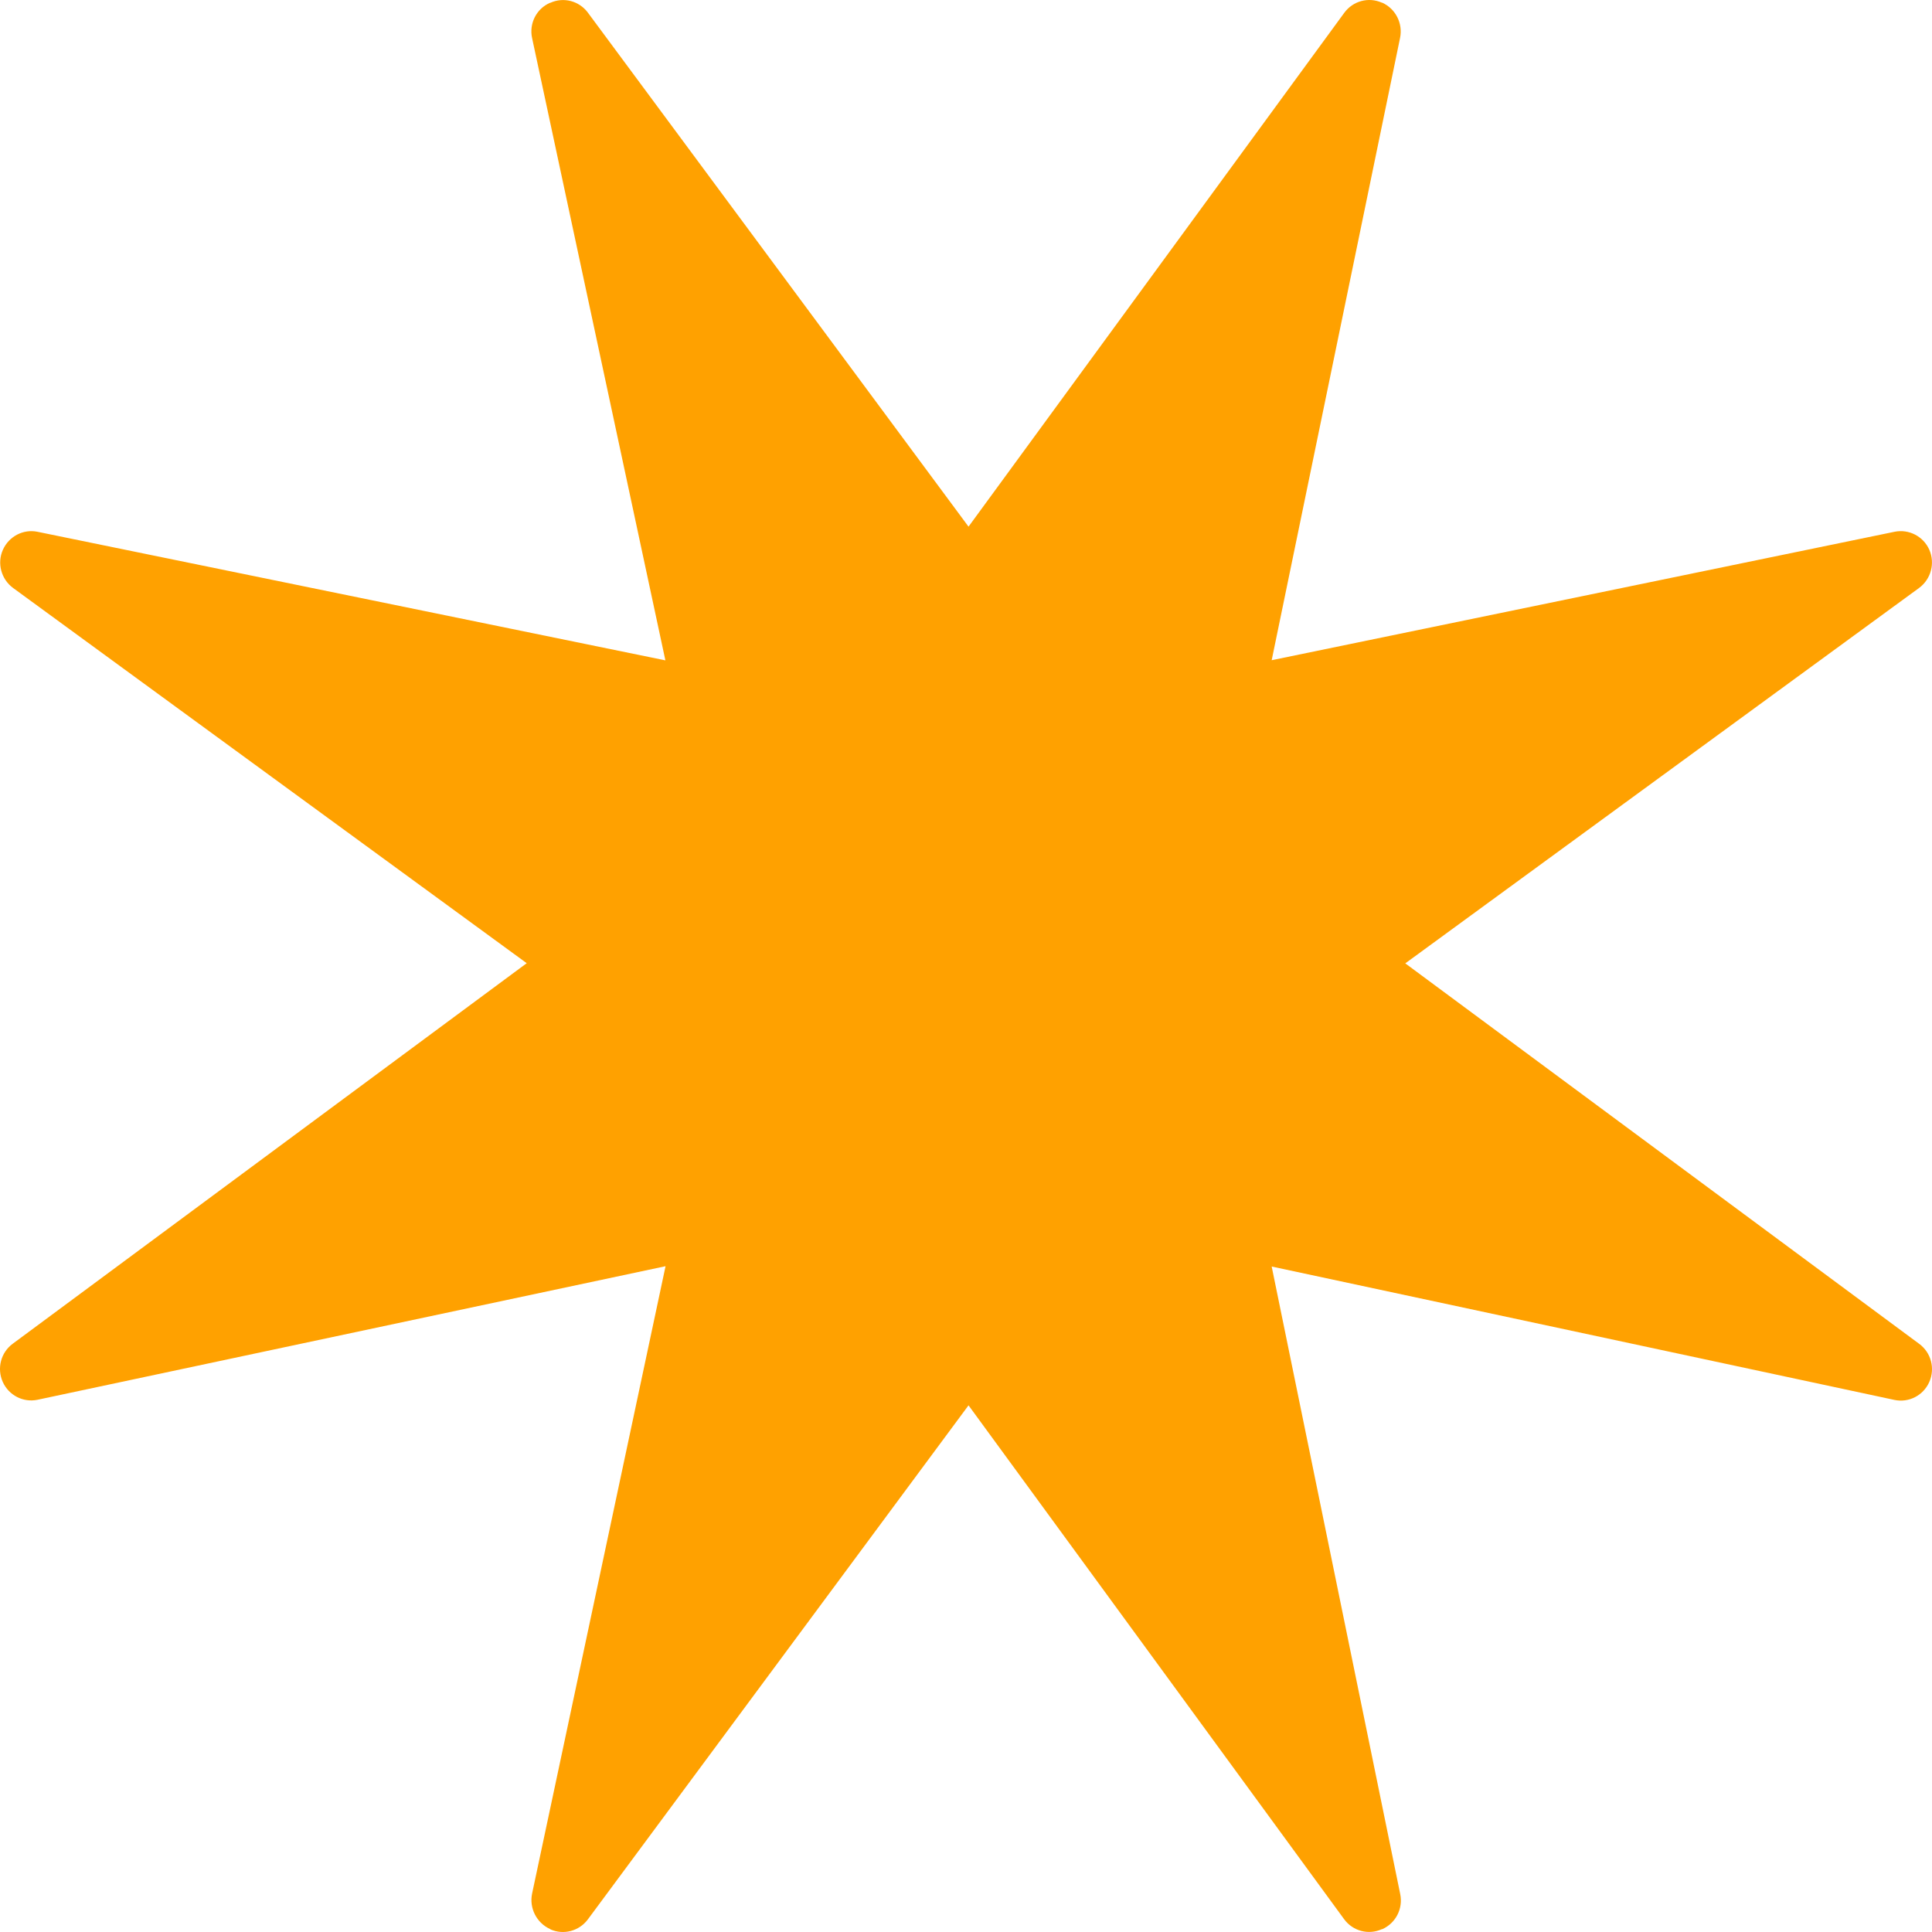 <?xml version="1.0" encoding="UTF-8"?> <svg xmlns="http://www.w3.org/2000/svg" width="172" height="172" viewBox="0 0 172 172" fill="none"><path d="M48.992 171.734H48.964C47.766 171.18 47.103 169.873 47.371 168.58L59.252 112.726L3.345 124.616C2.062 124.886 0.78 124.218 0.244 123.025C-0.291 121.818 0.075 120.411 1.132 119.63L46.892 85.751L1.16 52.341C0.103 51.56 -0.277 50.139 0.258 48.946C0.794 47.753 2.062 47.085 3.331 47.341L59.237 58.79L47.371 3.391C47.089 2.098 47.752 0.777 48.964 0.251H48.992C50.176 -0.288 51.557 0.081 52.332 1.118L86.225 46.886L119.682 1.132C120.457 0.081 121.838 -0.288 123.022 0.237H123.05C124.248 0.777 124.911 2.084 124.643 3.377L113.214 58.776L168.669 47.341C169.938 47.085 171.22 47.739 171.756 48.932C172.291 50.139 171.911 51.56 170.854 52.341L125.108 85.765L170.868 119.644C171.925 120.426 172.291 121.832 171.756 123.039C171.22 124.247 169.924 124.9 168.655 124.63L113.214 112.755L124.657 168.623C124.925 169.916 124.262 171.208 123.064 171.748H123.022C121.838 172.288 120.443 171.919 119.668 170.867L86.225 125.113L52.332 170.882C51.557 171.919 50.176 172.288 48.992 171.762V171.734Z" fill="#FFA100"></path></svg> 